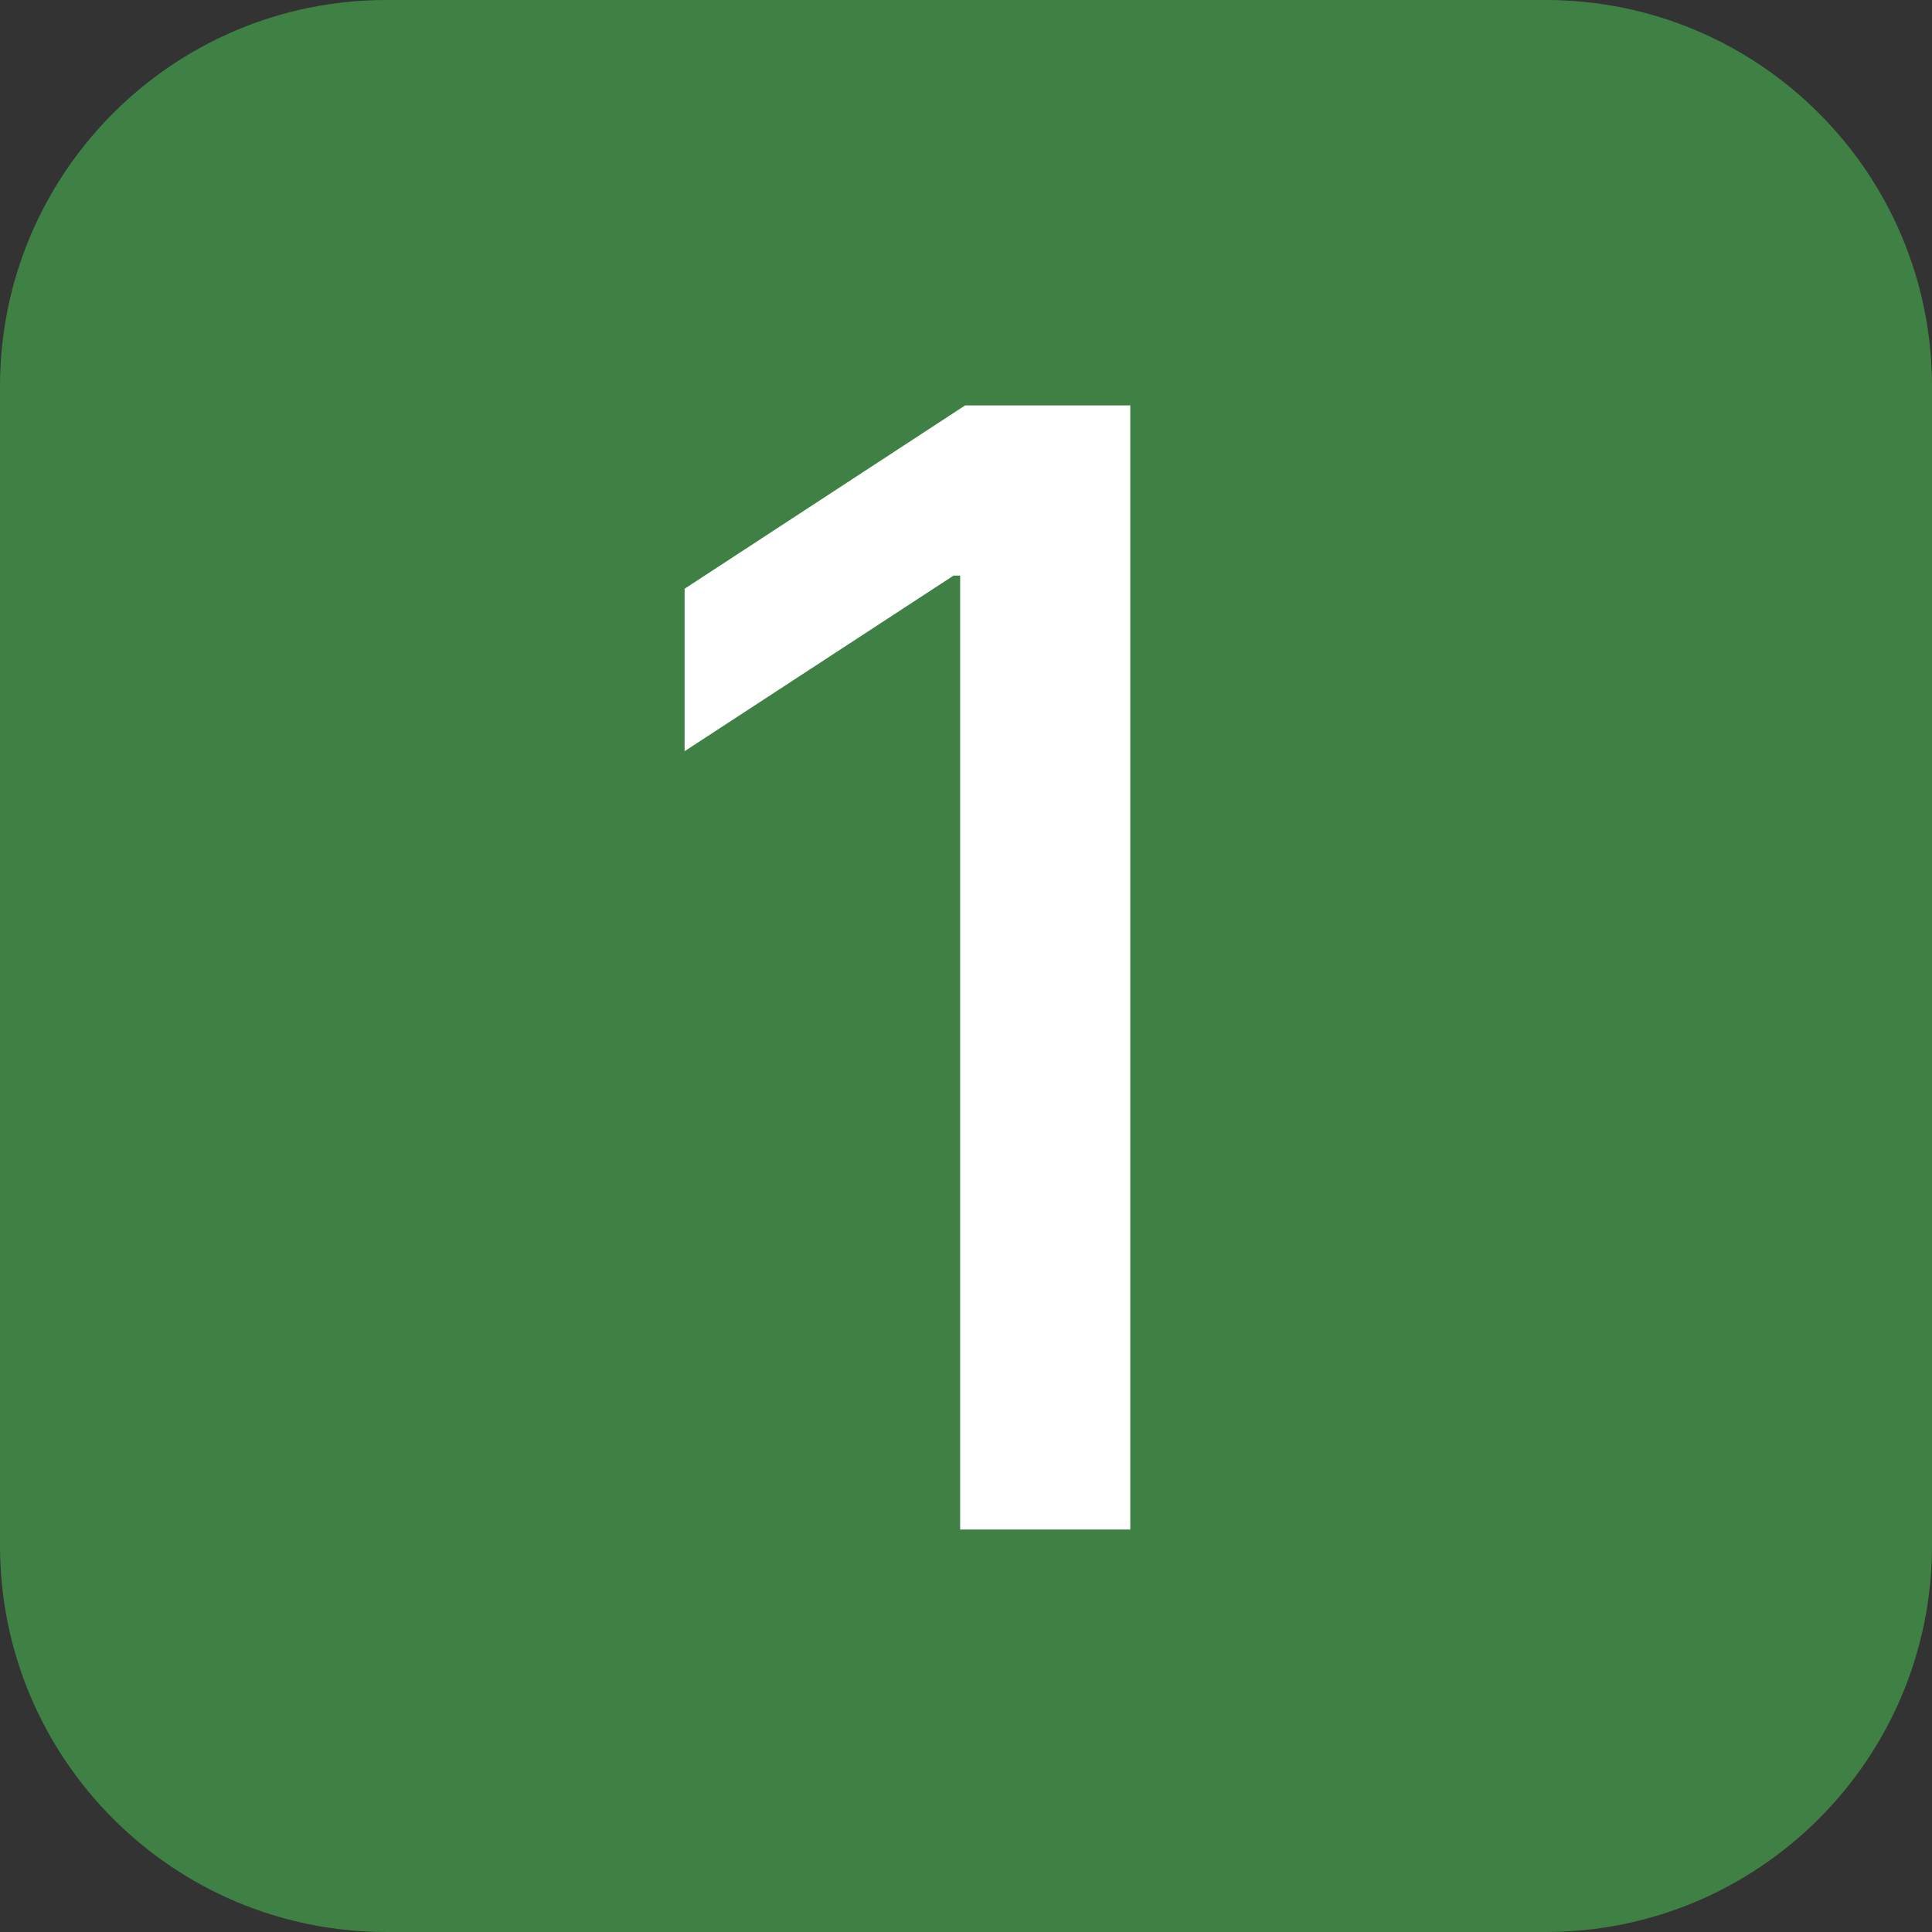 <svg xmlns="http://www.w3.org/2000/svg" width="60" height="60" viewBox="0 0 60 60" fill="none"><rect x="0" y="0" width="60" height="60" fill="#333333" stroke="none"/><path d="M0 12C0 5.373 5.373 0 12 0H48C54.627 0 60 5.373 60 12V48C60 54.627 54.627 60 48 60H12C5.373 60 0 54.627 0 48V12Z" fill="#3F8144"></path><path d="M35.102 12.591V47.5H29.818V17.875H29.614L21.261 23.329V18.284L29.972 12.591H35.102Z" fill="white"></path></svg>